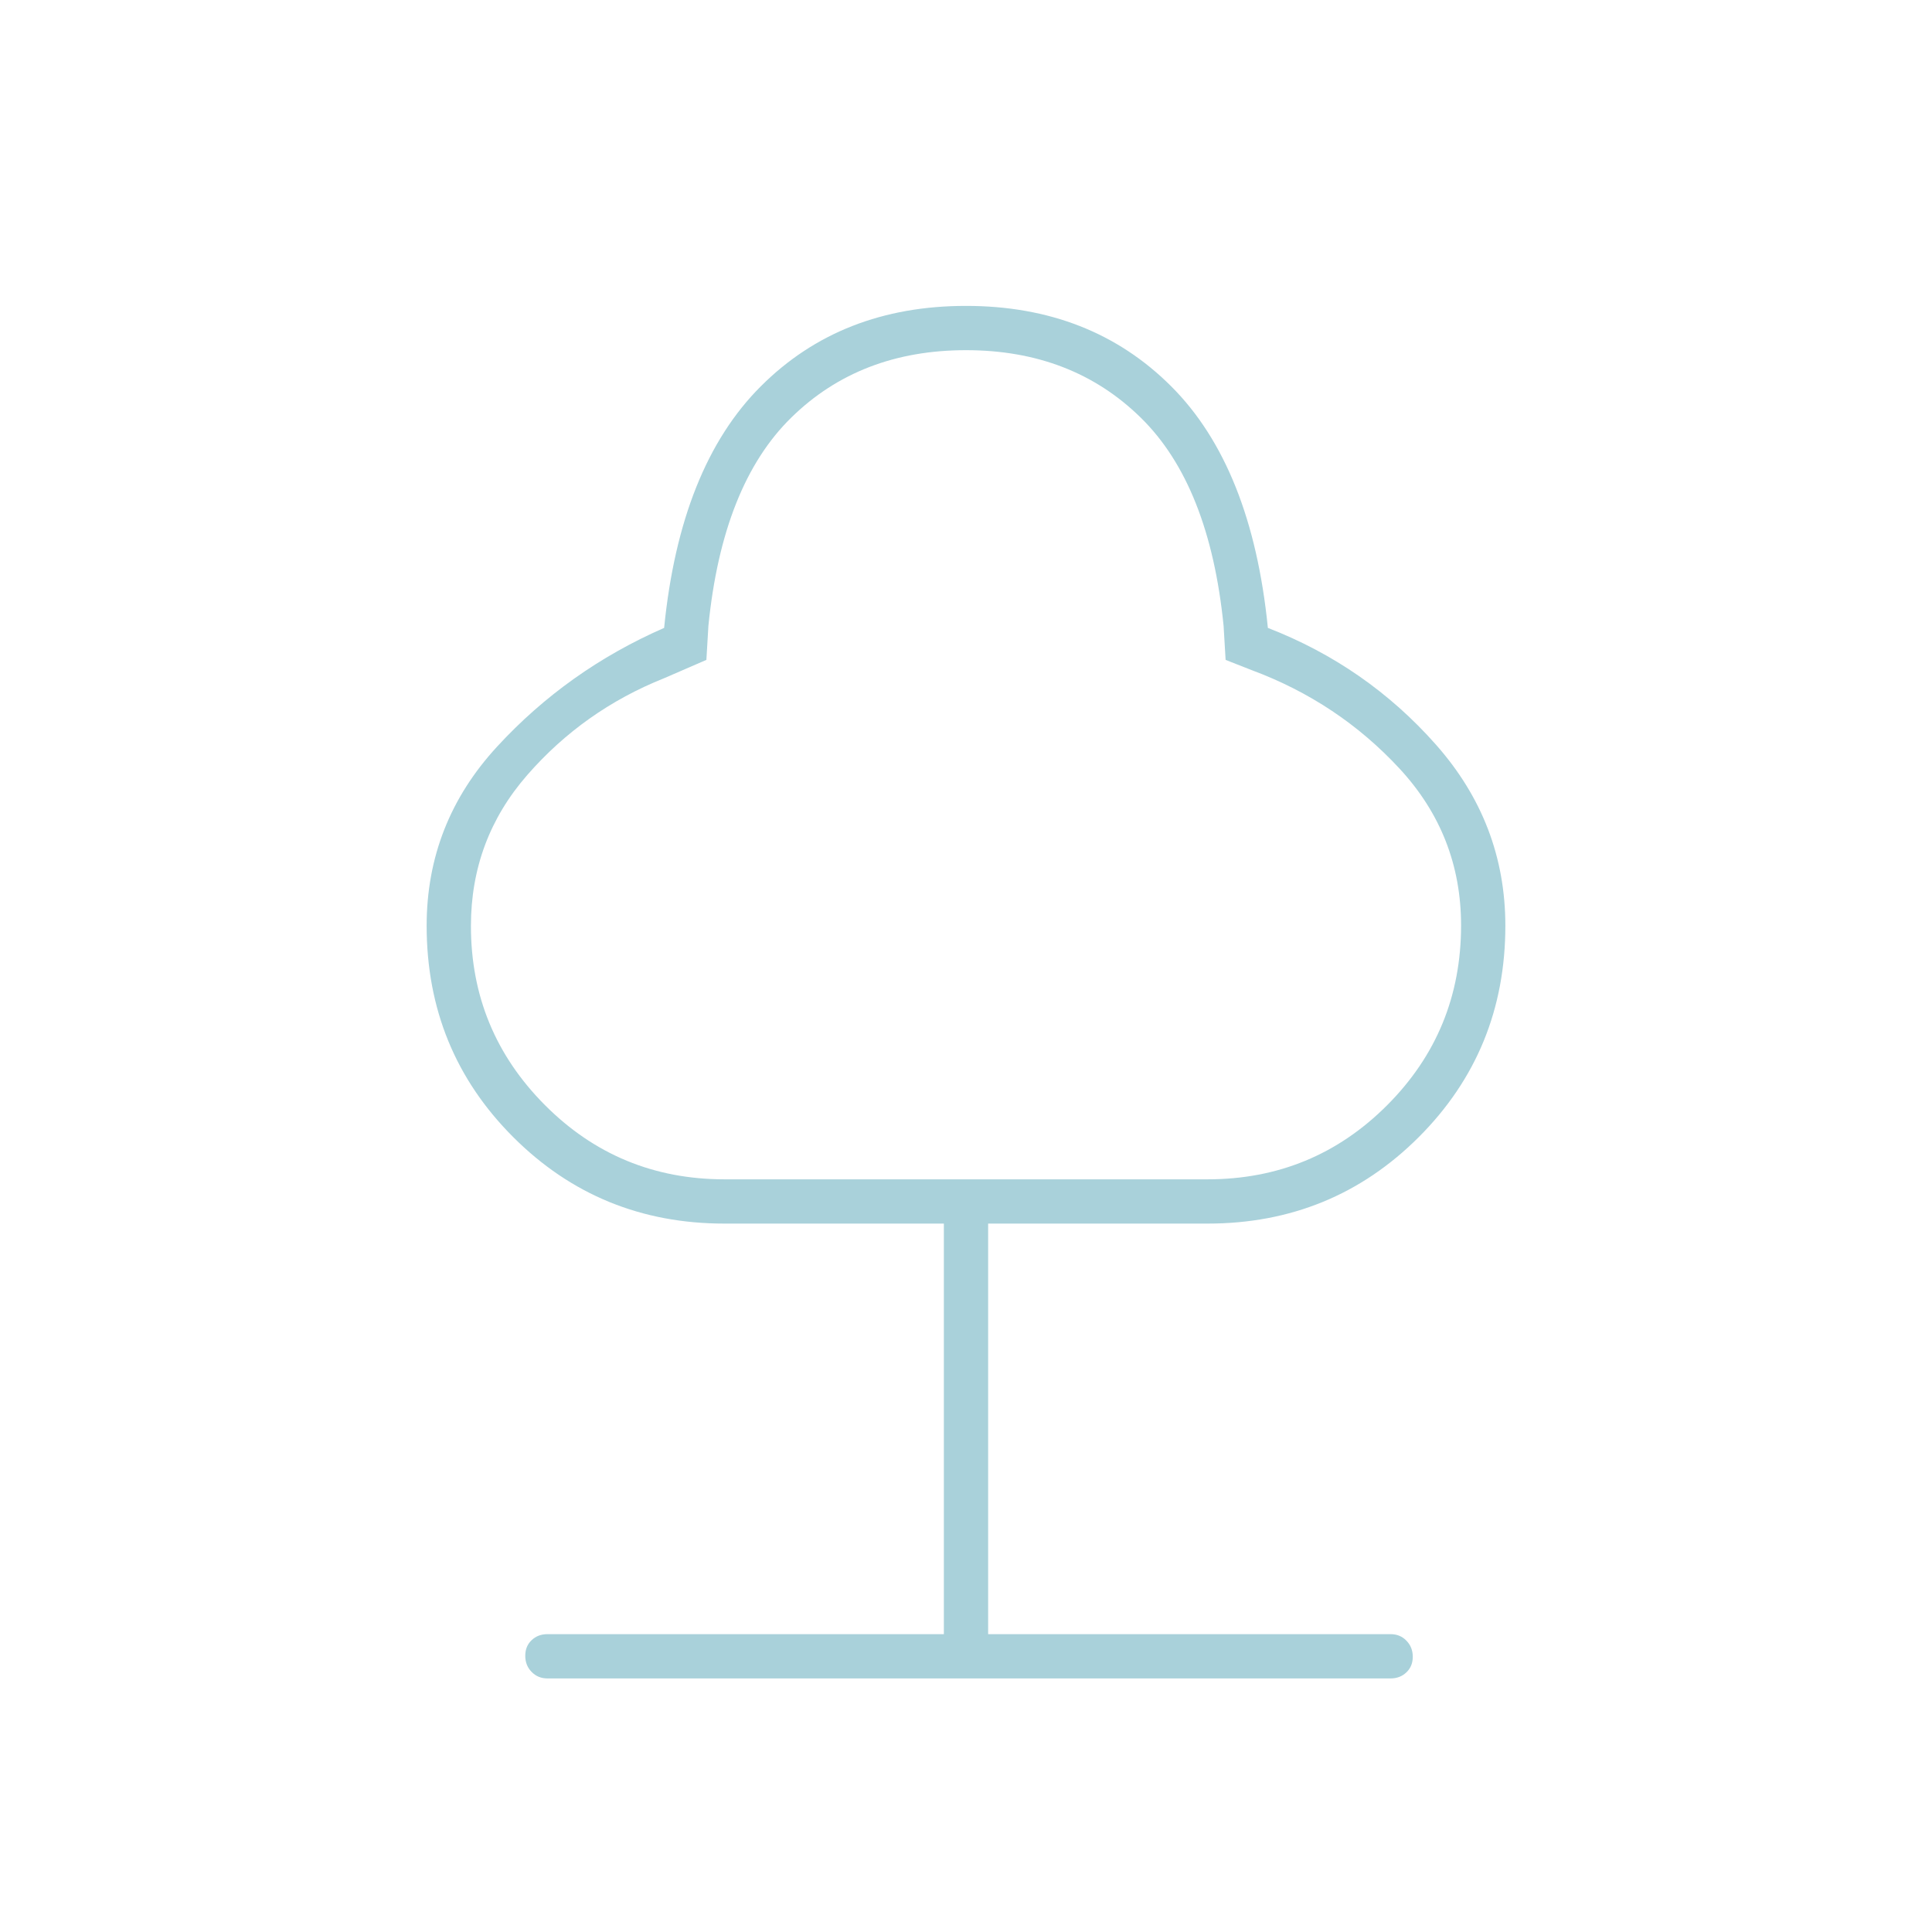 <?xml version="1.0" encoding="UTF-8"?>
<svg xmlns="http://www.w3.org/2000/svg" width="48" height="48" viewBox="0 0 48 48" fill="none">
  <g id="nature">
    <mask id="mask0_296_11530" style="mask-type:alpha" maskUnits="userSpaceOnUse" x="0" y="0" width="48" height="48">
      <rect id="Bounding box" width="48" height="48" fill="#D9D9D9"></rect>
    </mask>
    <g mask="url(#mask0_296_11530)">
      <path id="nature_2" d="M13.6 41.7C13.444 41.7 13.313 41.646 13.208 41.538C13.102 41.431 13.05 41.297 13.05 41.138C13.05 40.979 13.102 40.85 13.208 40.75C13.313 40.65 13.444 40.6 13.6 40.6H23.45V30.4H18C15.933 30.4 14.183 29.683 12.75 28.25C11.316 26.816 10.6 25.066 10.6 23C10.6 21.3 11.183 19.816 12.35 18.55C13.516 17.283 14.9 16.3 16.5 15.6C16.766 12.933 17.566 10.933 18.9 9.6C20.233 8.266 21.933 7.6 24 7.6C26.066 7.6 27.766 8.266 29.1 9.6C30.433 10.933 31.233 12.933 31.5 15.6C33.133 16.233 34.525 17.2 35.675 18.5C36.825 19.8 37.4 21.3 37.4 23C37.4 25.066 36.683 26.816 35.25 28.25C33.816 29.683 32.066 30.4 30 30.4H24.55V40.6H34.55C34.705 40.6 34.836 40.653 34.941 40.761C35.047 40.869 35.1 41.002 35.1 41.161C35.1 41.32 35.047 41.45 34.941 41.55C34.836 41.65 34.705 41.7 34.55 41.7H13.6ZM18 29.3H30C31.75 29.3 33.237 28.686 34.462 27.46C35.687 26.233 36.3 24.744 36.3 22.992C36.3 21.497 35.791 20.2 34.775 19.1C33.758 18 32.533 17.183 31.1 16.65L30.45 16.395L30.4 15.55C30.166 13.216 29.48 11.491 28.34 10.375C27.201 9.258 25.754 8.7 24 8.7C22.245 8.7 20.798 9.258 19.659 10.375C18.519 11.491 17.833 13.216 17.6 15.55L17.55 16.395L16.5 16.85C15.166 17.383 14.033 18.185 13.1 19.255C12.166 20.325 11.7 21.575 11.7 23.006C11.7 24.741 12.312 26.223 13.537 27.454C14.762 28.684 16.25 29.3 18 29.3Z" fill="#A9D1DA"></path>
    </g>
  </g>
</svg>
